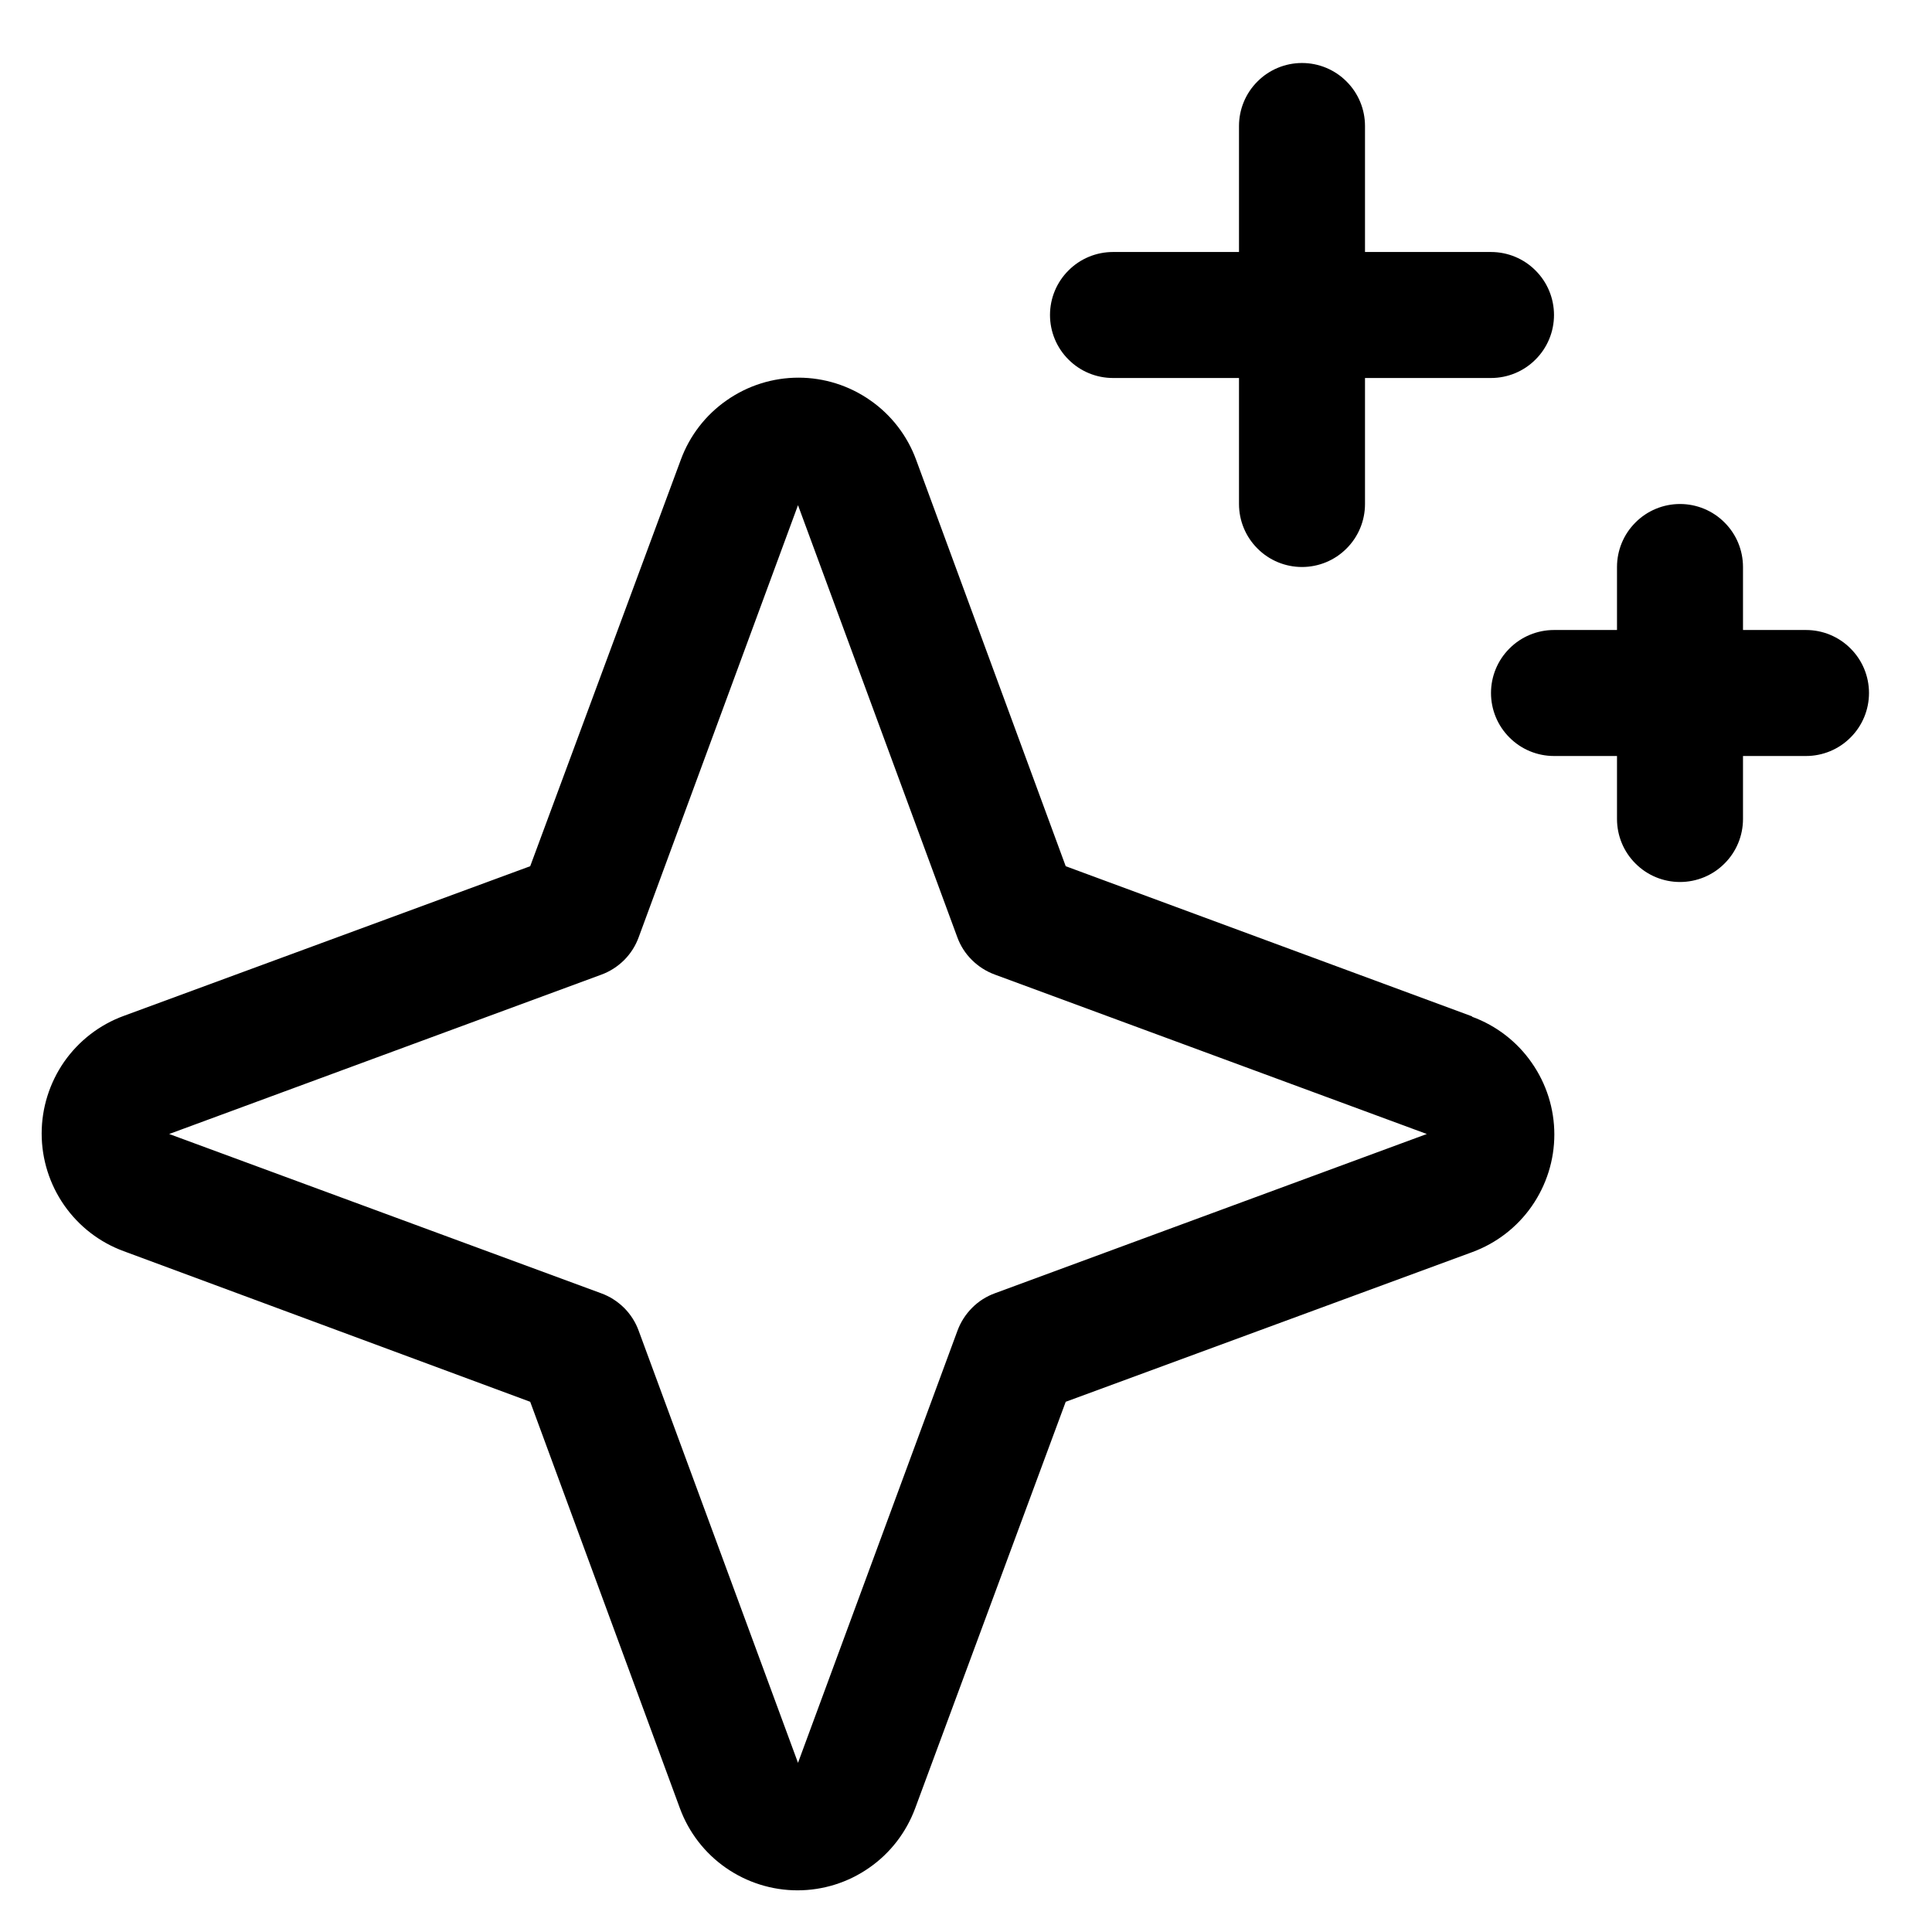 <svg xmlns="http://www.w3.org/2000/svg" fill="none" viewBox="0 0 23 23" height="23" width="23">
<path fill="black" d="M17.523 12.099L12.687 10.312L10.906 5.473C10.801 5.187 10.61 4.939 10.359 4.765C10.109 4.59 9.811 4.496 9.506 4.496C9.2 4.496 8.902 4.59 8.652 4.765C8.401 4.939 8.21 5.187 8.105 5.473L6.312 10.312L1.473 12.094C1.186 12.199 0.939 12.39 0.764 12.64C0.59 12.891 0.496 13.189 0.496 13.494C0.496 13.8 0.59 14.098 0.764 14.348C0.939 14.599 1.186 14.79 1.473 14.895L6.312 16.688L8.094 21.527C8.199 21.813 8.39 22.061 8.64 22.235C8.891 22.41 9.189 22.504 9.494 22.504C9.8 22.504 10.098 22.41 10.348 22.235C10.599 22.061 10.789 21.813 10.895 21.527L12.687 16.688L17.527 14.906C17.813 14.801 18.061 14.61 18.235 14.36C18.41 14.109 18.504 13.811 18.504 13.506C18.504 13.2 18.41 12.902 18.235 12.652C18.061 12.401 17.813 12.21 17.527 12.105L17.523 12.099ZM11.844 15.396C11.742 15.433 11.649 15.492 11.573 15.569C11.496 15.646 11.437 15.738 11.399 15.84L9.5 20.986L7.604 15.844C7.567 15.741 7.507 15.647 7.43 15.57C7.352 15.493 7.259 15.433 7.156 15.396L2.014 13.5L7.156 11.604C7.259 11.567 7.352 11.507 7.43 11.43C7.507 11.353 7.567 11.259 7.604 11.156L9.5 6.014L11.396 11.156C11.433 11.258 11.492 11.351 11.569 11.427C11.646 11.504 11.738 11.563 11.84 11.601L16.986 13.5L11.844 15.396ZM12.5 3.75C12.5 3.551 12.579 3.36 12.72 3.22C12.86 3.079 13.051 3 13.25 3H14.75V1.5C14.75 1.301 14.829 1.11 14.97 0.97C15.11 0.829 15.301 0.75 15.5 0.75C15.699 0.75 15.89 0.829 16.03 0.97C16.171 1.11 16.25 1.301 16.25 1.5V3H17.75C17.949 3 18.14 3.079 18.28 3.22C18.421 3.36 18.5 3.551 18.5 3.75C18.5 3.949 18.421 4.14 18.28 4.28C18.14 4.421 17.949 4.5 17.75 4.5H16.25V6C16.25 6.199 16.171 6.39 16.03 6.53C15.89 6.671 15.699 6.75 15.5 6.75C15.301 6.75 15.11 6.671 14.97 6.53C14.829 6.39 14.75 6.199 14.75 6V4.5H13.25C13.051 4.5 12.86 4.421 12.72 4.28C12.579 4.14 12.5 3.949 12.5 3.75ZM22.25 8.25C22.25 8.449 22.171 8.64 22.03 8.78C21.89 8.921 21.699 9 21.5 9H20.75V9.75C20.75 9.949 20.671 10.14 20.53 10.28C20.39 10.421 20.199 10.5 20 10.5C19.801 10.5 19.61 10.421 19.47 10.28C19.329 10.14 19.25 9.949 19.25 9.75V9H18.5C18.301 9 18.11 8.921 17.97 8.78C17.829 8.64 17.75 8.449 17.75 8.25C17.75 8.051 17.829 7.86 17.97 7.72C18.11 7.579 18.301 7.5 18.5 7.5H19.25V6.75C19.25 6.551 19.329 6.36 19.47 6.22C19.61 6.079 19.801 6 20 6C20.199 6 20.39 6.079 20.53 6.22C20.671 6.36 20.75 6.551 20.75 6.75V7.5H21.5C21.699 7.5 21.89 7.579 22.03 7.72C22.171 7.86 22.25 8.051 22.25 8.25Z"></path>
</svg>
